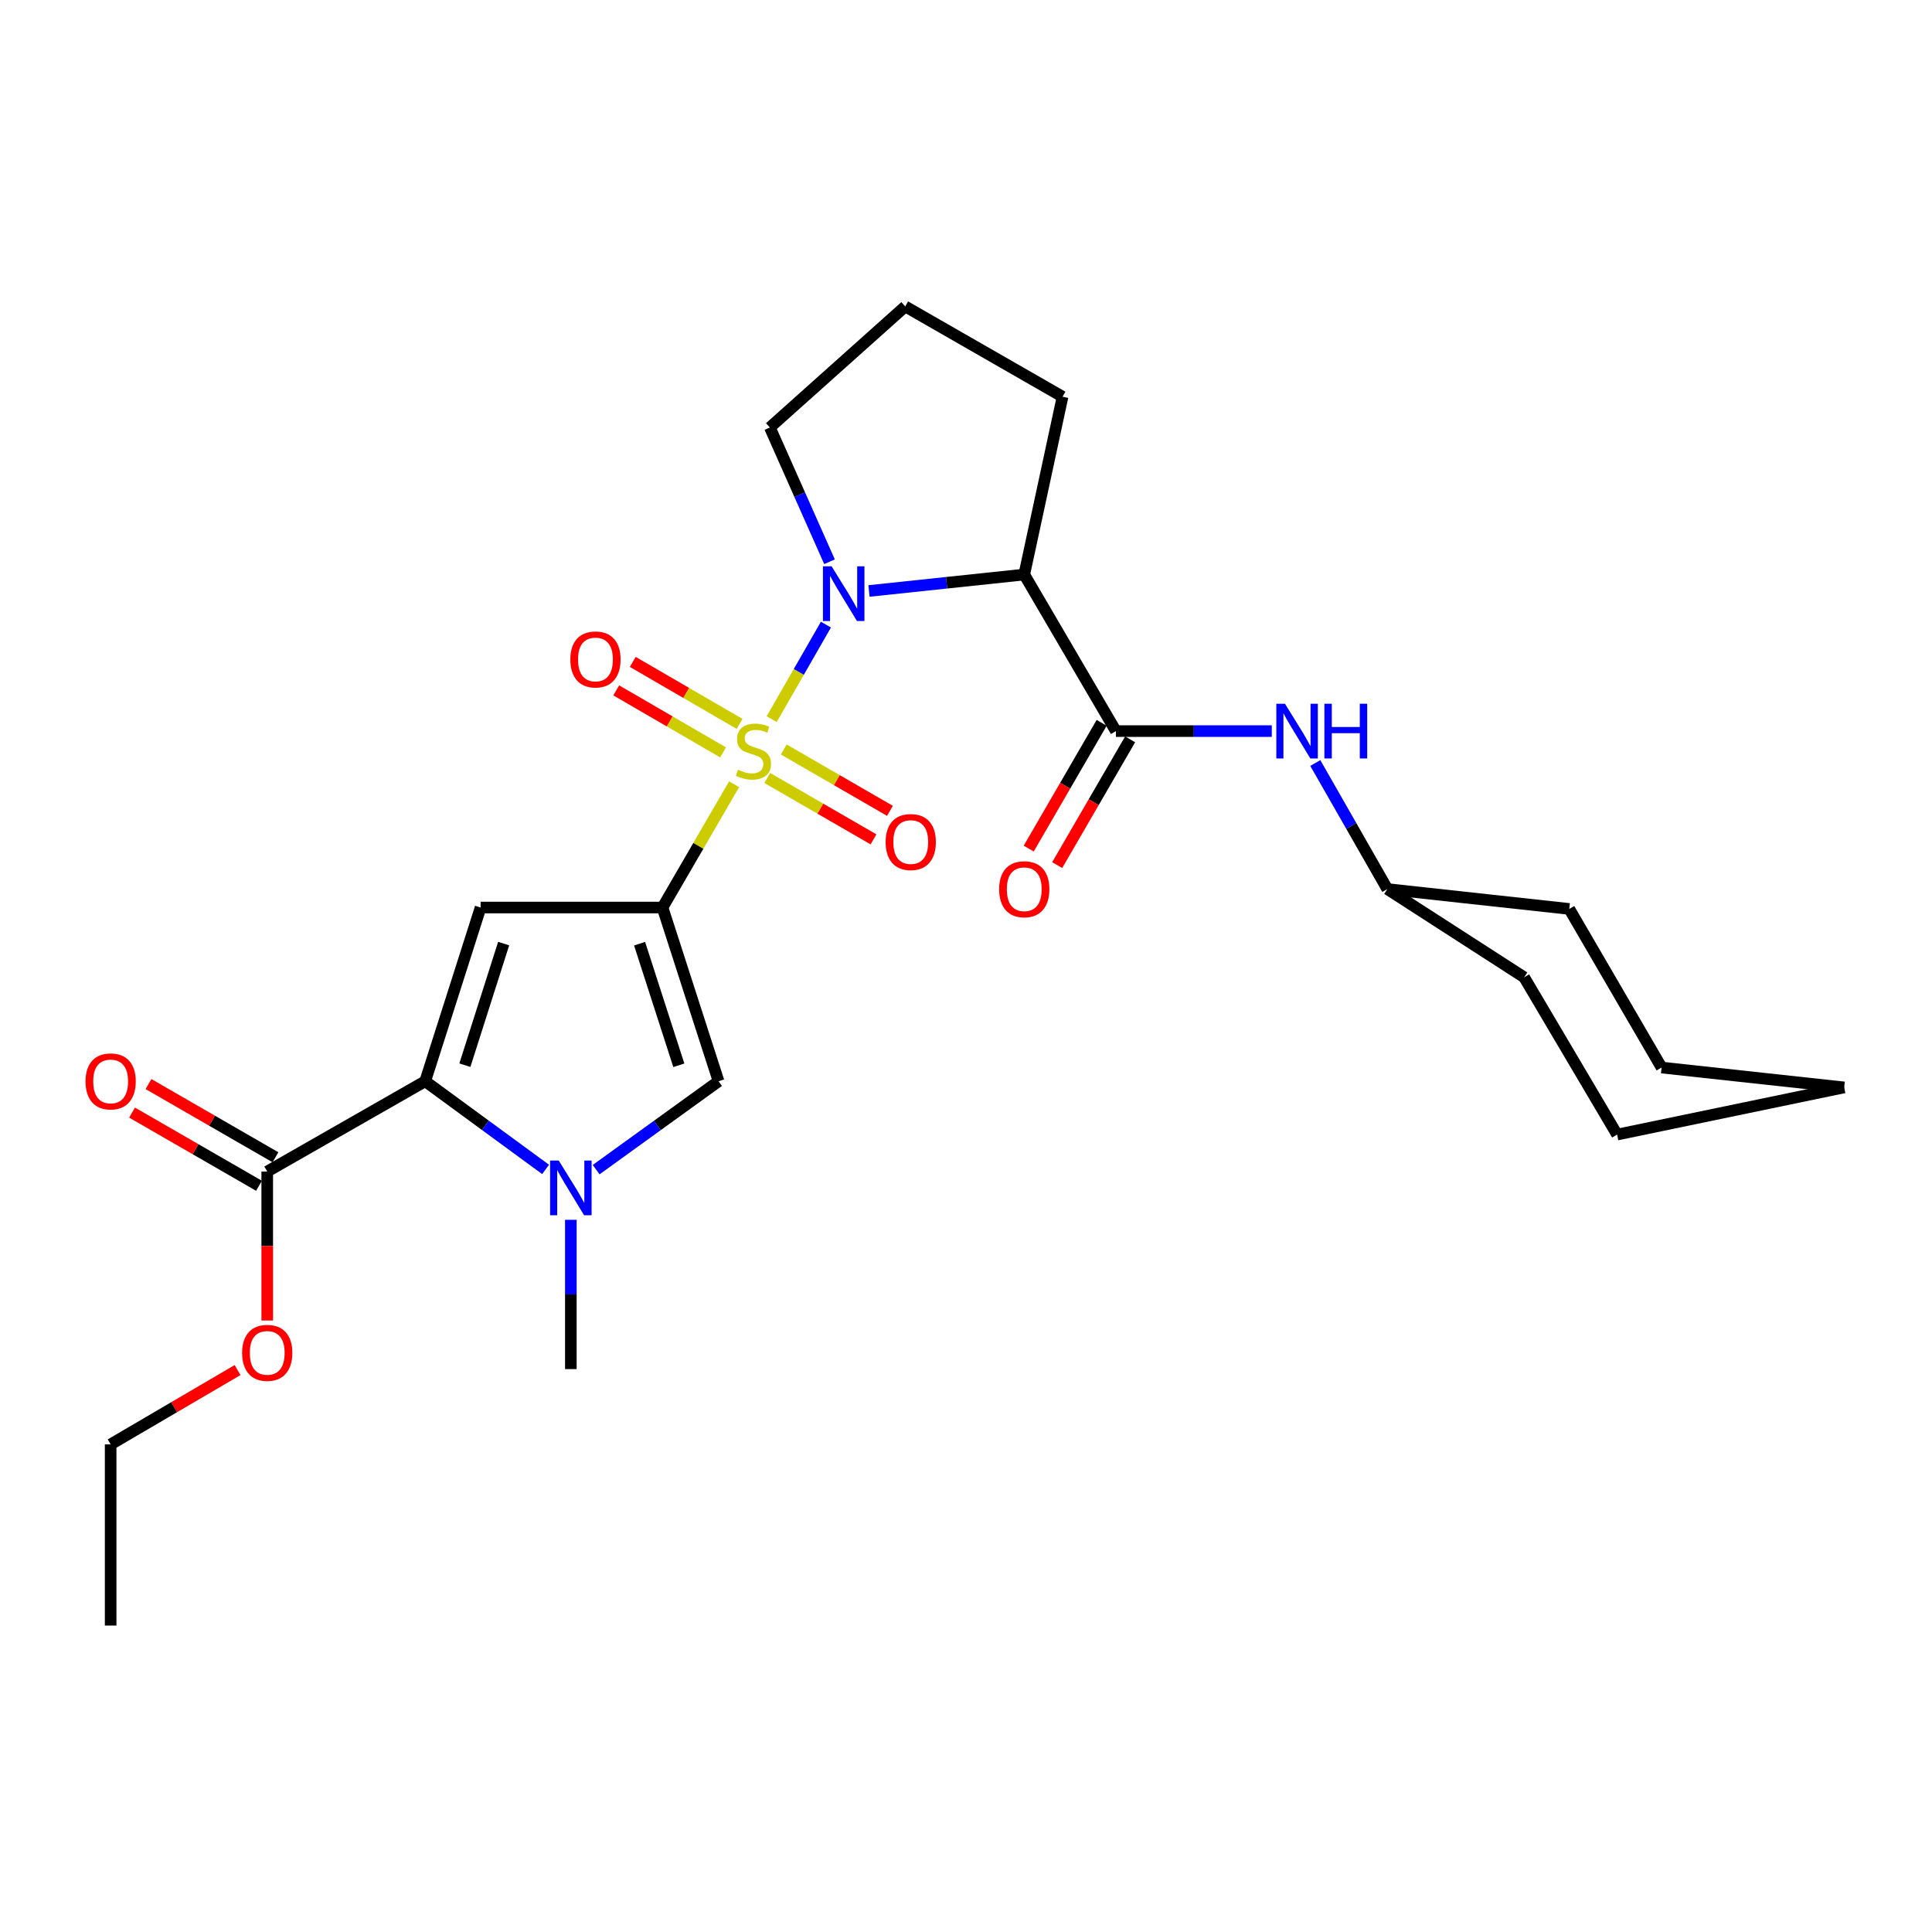 <?xml version='1.0' encoding='iso-8859-1'?>
<svg version='1.1' baseProfile='full'
              xmlns='http://www.w3.org/2000/svg'
                      xmlns:rdkit='http://www.rdkit.org/xml'
                      xmlns:xlink='http://www.w3.org/1999/xlink'
                  xml:space='preserve'
width='1000px' height='1000px' viewBox='0 0 1000 1000'>
<!-- END OF HEADER -->
<rect style='opacity:1.0;fill:#FFFFFF;stroke:none' width='1000' height='1000' x='0' y='0'> </rect>
<path class='bond-0' d='M 379.975,405.92 L 361.445,437.827' style='fill:none;fill-rule:evenodd;stroke:#CCCC00;stroke-width:6px;stroke-linecap:butt;stroke-linejoin:miter;stroke-opacity:1' />
<path class='bond-0' d='M 361.445,437.827 L 342.916,469.734' style='fill:none;fill-rule:evenodd;stroke:#000000;stroke-width:6px;stroke-linecap:butt;stroke-linejoin:miter;stroke-opacity:1' />
<path class='bond-1' d='M 399.424,372.231 L 413.461,347.768' style='fill:none;fill-rule:evenodd;stroke:#CCCC00;stroke-width:6px;stroke-linecap:butt;stroke-linejoin:miter;stroke-opacity:1' />
<path class='bond-1' d='M 413.461,347.768 L 427.497,323.305' style='fill:none;fill-rule:evenodd;stroke:#0000FF;stroke-width:6px;stroke-linecap:butt;stroke-linejoin:miter;stroke-opacity:1' />
<path class='bond-10' d='M 382.809,374.688 L 355.164,358.645' style='fill:none;fill-rule:evenodd;stroke:#CCCC00;stroke-width:6px;stroke-linecap:butt;stroke-linejoin:miter;stroke-opacity:1' />
<path class='bond-10' d='M 355.164,358.645 L 327.519,342.603' style='fill:none;fill-rule:evenodd;stroke:#FF0000;stroke-width:6px;stroke-linecap:butt;stroke-linejoin:miter;stroke-opacity:1' />
<path class='bond-10' d='M 374.256,389.426 L 346.612,373.384' style='fill:none;fill-rule:evenodd;stroke:#CCCC00;stroke-width:6px;stroke-linecap:butt;stroke-linejoin:miter;stroke-opacity:1' />
<path class='bond-10' d='M 346.612,373.384 L 318.967,357.342' style='fill:none;fill-rule:evenodd;stroke:#FF0000;stroke-width:6px;stroke-linecap:butt;stroke-linejoin:miter;stroke-opacity:1' />
<path class='bond-11' d='M 397.144,402.681 L 424.63,418.567' style='fill:none;fill-rule:evenodd;stroke:#CCCC00;stroke-width:6px;stroke-linecap:butt;stroke-linejoin:miter;stroke-opacity:1' />
<path class='bond-11' d='M 424.63,418.567 L 452.117,434.453' style='fill:none;fill-rule:evenodd;stroke:#FF0000;stroke-width:6px;stroke-linecap:butt;stroke-linejoin:miter;stroke-opacity:1' />
<path class='bond-11' d='M 405.671,387.927 L 433.157,403.813' style='fill:none;fill-rule:evenodd;stroke:#CCCC00;stroke-width:6px;stroke-linecap:butt;stroke-linejoin:miter;stroke-opacity:1' />
<path class='bond-11' d='M 433.157,403.813 L 460.644,419.699' style='fill:none;fill-rule:evenodd;stroke:#FF0000;stroke-width:6px;stroke-linecap:butt;stroke-linejoin:miter;stroke-opacity:1' />
<path class='bond-2' d='M 342.916,469.734 L 248.758,469.734' style='fill:none;fill-rule:evenodd;stroke:#000000;stroke-width:6px;stroke-linecap:butt;stroke-linejoin:miter;stroke-opacity:1' />
<path class='bond-6' d='M 342.916,469.734 L 371.923,559.651' style='fill:none;fill-rule:evenodd;stroke:#000000;stroke-width:6px;stroke-linecap:butt;stroke-linejoin:miter;stroke-opacity:1' />
<path class='bond-6' d='M 331.05,488.453 L 351.354,551.395' style='fill:none;fill-rule:evenodd;stroke:#000000;stroke-width:6px;stroke-linecap:butt;stroke-linejoin:miter;stroke-opacity:1' />
<path class='bond-5' d='M 449.785,305.887 L 489.969,301.633' style='fill:none;fill-rule:evenodd;stroke:#0000FF;stroke-width:6px;stroke-linecap:butt;stroke-linejoin:miter;stroke-opacity:1' />
<path class='bond-5' d='M 489.969,301.633 L 530.153,297.38' style='fill:none;fill-rule:evenodd;stroke:#000000;stroke-width:6px;stroke-linecap:butt;stroke-linejoin:miter;stroke-opacity:1' />
<path class='bond-14' d='M 429.358,290.76 L 413.918,256.013' style='fill:none;fill-rule:evenodd;stroke:#0000FF;stroke-width:6px;stroke-linecap:butt;stroke-linejoin:miter;stroke-opacity:1' />
<path class='bond-14' d='M 413.918,256.013 L 398.477,221.265' style='fill:none;fill-rule:evenodd;stroke:#000000;stroke-width:6px;stroke-linecap:butt;stroke-linejoin:miter;stroke-opacity:1' />
<path class='bond-3' d='M 248.758,469.734 L 220.083,559.651' style='fill:none;fill-rule:evenodd;stroke:#000000;stroke-width:6px;stroke-linecap:butt;stroke-linejoin:miter;stroke-opacity:1' />
<path class='bond-3' d='M 260.692,488.399 L 240.619,551.341' style='fill:none;fill-rule:evenodd;stroke:#000000;stroke-width:6px;stroke-linecap:butt;stroke-linejoin:miter;stroke-opacity:1' />
<path class='bond-8' d='M 220.083,559.651 L 138.317,606.38' style='fill:none;fill-rule:evenodd;stroke:#000000;stroke-width:6px;stroke-linecap:butt;stroke-linejoin:miter;stroke-opacity:1' />
<path class='bond-28' d='M 220.083,559.651 L 251.237,582.468' style='fill:none;fill-rule:evenodd;stroke:#000000;stroke-width:6px;stroke-linecap:butt;stroke-linejoin:miter;stroke-opacity:1' />
<path class='bond-28' d='M 251.237,582.468 L 282.392,605.285' style='fill:none;fill-rule:evenodd;stroke:#0000FF;stroke-width:6px;stroke-linecap:butt;stroke-linejoin:miter;stroke-opacity:1' />
<path class='bond-4' d='M 308.566,605.404 L 340.244,582.527' style='fill:none;fill-rule:evenodd;stroke:#0000FF;stroke-width:6px;stroke-linecap:butt;stroke-linejoin:miter;stroke-opacity:1' />
<path class='bond-4' d='M 340.244,582.527 L 371.923,559.651' style='fill:none;fill-rule:evenodd;stroke:#000000;stroke-width:6px;stroke-linecap:butt;stroke-linejoin:miter;stroke-opacity:1' />
<path class='bond-17' d='M 295.468,631.367 L 295.468,670.004' style='fill:none;fill-rule:evenodd;stroke:#0000FF;stroke-width:6px;stroke-linecap:butt;stroke-linejoin:miter;stroke-opacity:1' />
<path class='bond-17' d='M 295.468,670.004 L 295.468,708.641' style='fill:none;fill-rule:evenodd;stroke:#000000;stroke-width:6px;stroke-linecap:butt;stroke-linejoin:miter;stroke-opacity:1' />
<path class='bond-7' d='M 530.153,297.38 L 577.582,378.416' style='fill:none;fill-rule:evenodd;stroke:#000000;stroke-width:6px;stroke-linecap:butt;stroke-linejoin:miter;stroke-opacity:1' />
<path class='bond-15' d='M 530.153,297.38 L 549.977,205.333' style='fill:none;fill-rule:evenodd;stroke:#000000;stroke-width:6px;stroke-linecap:butt;stroke-linejoin:miter;stroke-opacity:1' />
<path class='bond-9' d='M 577.582,378.416 L 617.93,378.416' style='fill:none;fill-rule:evenodd;stroke:#000000;stroke-width:6px;stroke-linecap:butt;stroke-linejoin:miter;stroke-opacity:1' />
<path class='bond-9' d='M 617.93,378.416 L 658.277,378.416' style='fill:none;fill-rule:evenodd;stroke:#0000FF;stroke-width:6px;stroke-linecap:butt;stroke-linejoin:miter;stroke-opacity:1' />
<path class='bond-12' d='M 570.212,374.141 L 551.336,406.683' style='fill:none;fill-rule:evenodd;stroke:#000000;stroke-width:6px;stroke-linecap:butt;stroke-linejoin:miter;stroke-opacity:1' />
<path class='bond-12' d='M 551.336,406.683 L 532.46,439.224' style='fill:none;fill-rule:evenodd;stroke:#FF0000;stroke-width:6px;stroke-linecap:butt;stroke-linejoin:miter;stroke-opacity:1' />
<path class='bond-12' d='M 584.952,382.691 L 566.076,415.233' style='fill:none;fill-rule:evenodd;stroke:#000000;stroke-width:6px;stroke-linecap:butt;stroke-linejoin:miter;stroke-opacity:1' />
<path class='bond-12' d='M 566.076,415.233 L 547.2,447.774' style='fill:none;fill-rule:evenodd;stroke:#FF0000;stroke-width:6px;stroke-linecap:butt;stroke-linejoin:miter;stroke-opacity:1' />
<path class='bond-13' d='M 142.573,598.999 L 109.719,580.056' style='fill:none;fill-rule:evenodd;stroke:#000000;stroke-width:6px;stroke-linecap:butt;stroke-linejoin:miter;stroke-opacity:1' />
<path class='bond-13' d='M 109.719,580.056 L 76.865,561.114' style='fill:none;fill-rule:evenodd;stroke:#FF0000;stroke-width:6px;stroke-linecap:butt;stroke-linejoin:miter;stroke-opacity:1' />
<path class='bond-13' d='M 134.061,613.761 L 101.208,594.819' style='fill:none;fill-rule:evenodd;stroke:#000000;stroke-width:6px;stroke-linecap:butt;stroke-linejoin:miter;stroke-opacity:1' />
<path class='bond-13' d='M 101.208,594.819 L 68.354,575.876' style='fill:none;fill-rule:evenodd;stroke:#FF0000;stroke-width:6px;stroke-linecap:butt;stroke-linejoin:miter;stroke-opacity:1' />
<path class='bond-16' d='M 138.317,606.38 L 138.317,644.937' style='fill:none;fill-rule:evenodd;stroke:#000000;stroke-width:6px;stroke-linecap:butt;stroke-linejoin:miter;stroke-opacity:1' />
<path class='bond-16' d='M 138.317,644.937 L 138.317,683.495' style='fill:none;fill-rule:evenodd;stroke:#FF0000;stroke-width:6px;stroke-linecap:butt;stroke-linejoin:miter;stroke-opacity:1' />
<path class='bond-18' d='M 680.799,394.931 L 699.445,427.556' style='fill:none;fill-rule:evenodd;stroke:#0000FF;stroke-width:6px;stroke-linecap:butt;stroke-linejoin:miter;stroke-opacity:1' />
<path class='bond-18' d='M 699.445,427.556 L 718.09,460.182' style='fill:none;fill-rule:evenodd;stroke:#000000;stroke-width:6px;stroke-linecap:butt;stroke-linejoin:miter;stroke-opacity:1' />
<path class='bond-19' d='M 398.477,221.265 L 468.542,158.613' style='fill:none;fill-rule:evenodd;stroke:#000000;stroke-width:6px;stroke-linecap:butt;stroke-linejoin:miter;stroke-opacity:1' />
<path class='bond-27' d='M 549.977,205.333 L 468.542,158.613' style='fill:none;fill-rule:evenodd;stroke:#000000;stroke-width:6px;stroke-linecap:butt;stroke-linejoin:miter;stroke-opacity:1' />
<path class='bond-20' d='M 122.969,709.144 L 90.12,728.376' style='fill:none;fill-rule:evenodd;stroke:#FF0000;stroke-width:6px;stroke-linecap:butt;stroke-linejoin:miter;stroke-opacity:1' />
<path class='bond-20' d='M 90.12,728.376 L 57.271,747.607' style='fill:none;fill-rule:evenodd;stroke:#000000;stroke-width:6px;stroke-linecap:butt;stroke-linejoin:miter;stroke-opacity:1' />
<path class='bond-21' d='M 718.09,460.182 L 788.903,505.851' style='fill:none;fill-rule:evenodd;stroke:#000000;stroke-width:6px;stroke-linecap:butt;stroke-linejoin:miter;stroke-opacity:1' />
<path class='bond-22' d='M 718.09,460.182 L 812.248,470.463' style='fill:none;fill-rule:evenodd;stroke:#000000;stroke-width:6px;stroke-linecap:butt;stroke-linejoin:miter;stroke-opacity:1' />
<path class='bond-23' d='M 57.271,747.607 L 57.271,841.387' style='fill:none;fill-rule:evenodd;stroke:#000000;stroke-width:6px;stroke-linecap:butt;stroke-linejoin:miter;stroke-opacity:1' />
<path class='bond-25' d='M 788.903,505.851 L 837.014,587.257' style='fill:none;fill-rule:evenodd;stroke:#000000;stroke-width:6px;stroke-linecap:butt;stroke-linejoin:miter;stroke-opacity:1' />
<path class='bond-24' d='M 812.248,470.463 L 860.037,552.56' style='fill:none;fill-rule:evenodd;stroke:#000000;stroke-width:6px;stroke-linecap:butt;stroke-linejoin:miter;stroke-opacity:1' />
<path class='bond-26' d='M 860.037,552.56 L 954.545,562.841' style='fill:none;fill-rule:evenodd;stroke:#000000;stroke-width:6px;stroke-linecap:butt;stroke-linejoin:miter;stroke-opacity:1' />
<path class='bond-29' d='M 837.014,587.257 L 954.545,562.841' style='fill:none;fill-rule:evenodd;stroke:#000000;stroke-width:6px;stroke-linecap:butt;stroke-linejoin:miter;stroke-opacity:1' />
<path  class='atom-0' d='M 381.976 398.417
Q 382.296 398.537, 383.616 399.097
Q 384.936 399.657, 386.376 400.017
Q 387.856 400.337, 389.296 400.337
Q 391.976 400.337, 393.536 399.057
Q 395.096 397.737, 395.096 395.457
Q 395.096 393.897, 394.296 392.937
Q 393.536 391.977, 392.336 391.457
Q 391.136 390.937, 389.136 390.337
Q 386.616 389.577, 385.096 388.857
Q 383.616 388.137, 382.536 386.617
Q 381.496 385.097, 381.496 382.537
Q 381.496 378.977, 383.896 376.777
Q 386.336 374.577, 391.136 374.577
Q 394.416 374.577, 398.136 376.137
L 397.216 379.217
Q 393.816 377.817, 391.256 377.817
Q 388.496 377.817, 386.976 378.977
Q 385.456 380.097, 385.496 382.057
Q 385.496 383.577, 386.256 384.497
Q 387.056 385.417, 388.176 385.937
Q 389.336 386.457, 391.256 387.057
Q 393.816 387.857, 395.336 388.657
Q 396.856 389.457, 397.936 391.097
Q 399.056 392.697, 399.056 395.457
Q 399.056 399.377, 396.416 401.497
Q 393.816 403.577, 389.456 403.577
Q 386.936 403.577, 385.016 403.017
Q 383.136 402.497, 380.896 401.577
L 381.976 398.417
' fill='#CCCC00'/>
<path  class='atom-2' d='M 430.435 293.112
L 439.715 308.112
Q 440.635 309.592, 442.115 312.272
Q 443.595 314.952, 443.675 315.112
L 443.675 293.112
L 447.435 293.112
L 447.435 321.432
L 443.555 321.432
L 433.595 305.032
Q 432.435 303.112, 431.195 300.912
Q 429.995 298.712, 429.635 298.032
L 429.635 321.432
L 425.955 321.432
L 425.955 293.112
L 430.435 293.112
' fill='#0000FF'/>
<path  class='atom-5' d='M 289.208 600.702
L 298.488 615.702
Q 299.408 617.182, 300.888 619.862
Q 302.368 622.542, 302.448 622.702
L 302.448 600.702
L 306.208 600.702
L 306.208 629.022
L 302.328 629.022
L 292.368 612.622
Q 291.208 610.702, 289.968 608.502
Q 288.768 606.302, 288.408 605.622
L 288.408 629.022
L 284.728 629.022
L 284.728 600.702
L 289.208 600.702
' fill='#0000FF'/>
<path  class='atom-10' d='M 665.101 364.256
L 674.381 379.256
Q 675.301 380.736, 676.781 383.416
Q 678.261 386.096, 678.341 386.256
L 678.341 364.256
L 682.101 364.256
L 682.101 392.576
L 678.221 392.576
L 668.261 376.176
Q 667.101 374.256, 665.861 372.056
Q 664.661 369.856, 664.301 369.176
L 664.301 392.576
L 660.621 392.576
L 660.621 364.256
L 665.101 364.256
' fill='#0000FF'/>
<path  class='atom-10' d='M 685.501 364.256
L 689.341 364.256
L 689.341 376.296
L 703.821 376.296
L 703.821 364.256
L 707.661 364.256
L 707.661 392.576
L 703.821 392.576
L 703.821 379.496
L 689.341 379.496
L 689.341 392.576
L 685.501 392.576
L 685.501 364.256
' fill='#0000FF'/>
<path  class='atom-11' d='M 295.21 341.329
Q 295.21 334.529, 298.57 330.729
Q 301.93 326.929, 308.21 326.929
Q 314.49 326.929, 317.85 330.729
Q 321.21 334.529, 321.21 341.329
Q 321.21 348.209, 317.81 352.129
Q 314.41 356.009, 308.21 356.009
Q 301.97 356.009, 298.57 352.129
Q 295.21 348.249, 295.21 341.329
M 308.21 352.809
Q 312.53 352.809, 314.85 349.929
Q 317.21 347.009, 317.21 341.329
Q 317.21 335.769, 314.85 332.969
Q 312.53 330.129, 308.21 330.129
Q 303.89 330.129, 301.53 332.929
Q 299.21 335.729, 299.21 341.329
Q 299.21 347.049, 301.53 349.929
Q 303.89 352.809, 308.21 352.809
' fill='#FF0000'/>
<path  class='atom-12' d='M 458.401 435.837
Q 458.401 429.037, 461.761 425.237
Q 465.121 421.437, 471.401 421.437
Q 477.681 421.437, 481.041 425.237
Q 484.401 429.037, 484.401 435.837
Q 484.401 442.717, 481.001 446.637
Q 477.601 450.517, 471.401 450.517
Q 465.161 450.517, 461.761 446.637
Q 458.401 442.757, 458.401 435.837
M 471.401 447.317
Q 475.721 447.317, 478.041 444.437
Q 480.401 441.517, 480.401 435.837
Q 480.401 430.277, 478.041 427.477
Q 475.721 424.637, 471.401 424.637
Q 467.081 424.637, 464.721 427.437
Q 462.401 430.237, 462.401 435.837
Q 462.401 441.557, 464.721 444.437
Q 467.081 447.317, 471.401 447.317
' fill='#FF0000'/>
<path  class='atom-13' d='M 517.153 460.262
Q 517.153 453.462, 520.513 449.662
Q 523.873 445.862, 530.153 445.862
Q 536.433 445.862, 539.793 449.662
Q 543.153 453.462, 543.153 460.262
Q 543.153 467.142, 539.753 471.062
Q 536.353 474.942, 530.153 474.942
Q 523.913 474.942, 520.513 471.062
Q 517.153 467.182, 517.153 460.262
M 530.153 471.742
Q 534.473 471.742, 536.793 468.862
Q 539.153 465.942, 539.153 460.262
Q 539.153 454.702, 536.793 451.902
Q 534.473 449.062, 530.153 449.062
Q 525.833 449.062, 523.473 451.862
Q 521.153 454.662, 521.153 460.262
Q 521.153 465.982, 523.473 468.862
Q 525.833 471.742, 530.153 471.742
' fill='#FF0000'/>
<path  class='atom-14' d='M 44.271 559.731
Q 44.271 552.931, 47.631 549.131
Q 50.991 545.331, 57.271 545.331
Q 63.551 545.331, 66.911 549.131
Q 70.271 552.931, 70.271 559.731
Q 70.271 566.611, 66.871 570.531
Q 63.471 574.411, 57.271 574.411
Q 51.031 574.411, 47.631 570.531
Q 44.271 566.651, 44.271 559.731
M 57.271 571.211
Q 61.591 571.211, 63.911 568.331
Q 66.271 565.411, 66.271 559.731
Q 66.271 554.171, 63.911 551.371
Q 61.591 548.531, 57.271 548.531
Q 52.951 548.531, 50.591 551.331
Q 48.271 554.131, 48.271 559.731
Q 48.271 565.451, 50.591 568.331
Q 52.951 571.211, 57.271 571.211
' fill='#FF0000'/>
<path  class='atom-17' d='M 125.317 700.239
Q 125.317 693.439, 128.677 689.639
Q 132.037 685.839, 138.317 685.839
Q 144.597 685.839, 147.957 689.639
Q 151.317 693.439, 151.317 700.239
Q 151.317 707.119, 147.917 711.039
Q 144.517 714.919, 138.317 714.919
Q 132.077 714.919, 128.677 711.039
Q 125.317 707.159, 125.317 700.239
M 138.317 711.719
Q 142.637 711.719, 144.957 708.839
Q 147.317 705.919, 147.317 700.239
Q 147.317 694.679, 144.957 691.879
Q 142.637 689.039, 138.317 689.039
Q 133.997 689.039, 131.637 691.839
Q 129.317 694.639, 129.317 700.239
Q 129.317 705.959, 131.637 708.839
Q 133.997 711.719, 138.317 711.719
' fill='#FF0000'/>
</svg>
